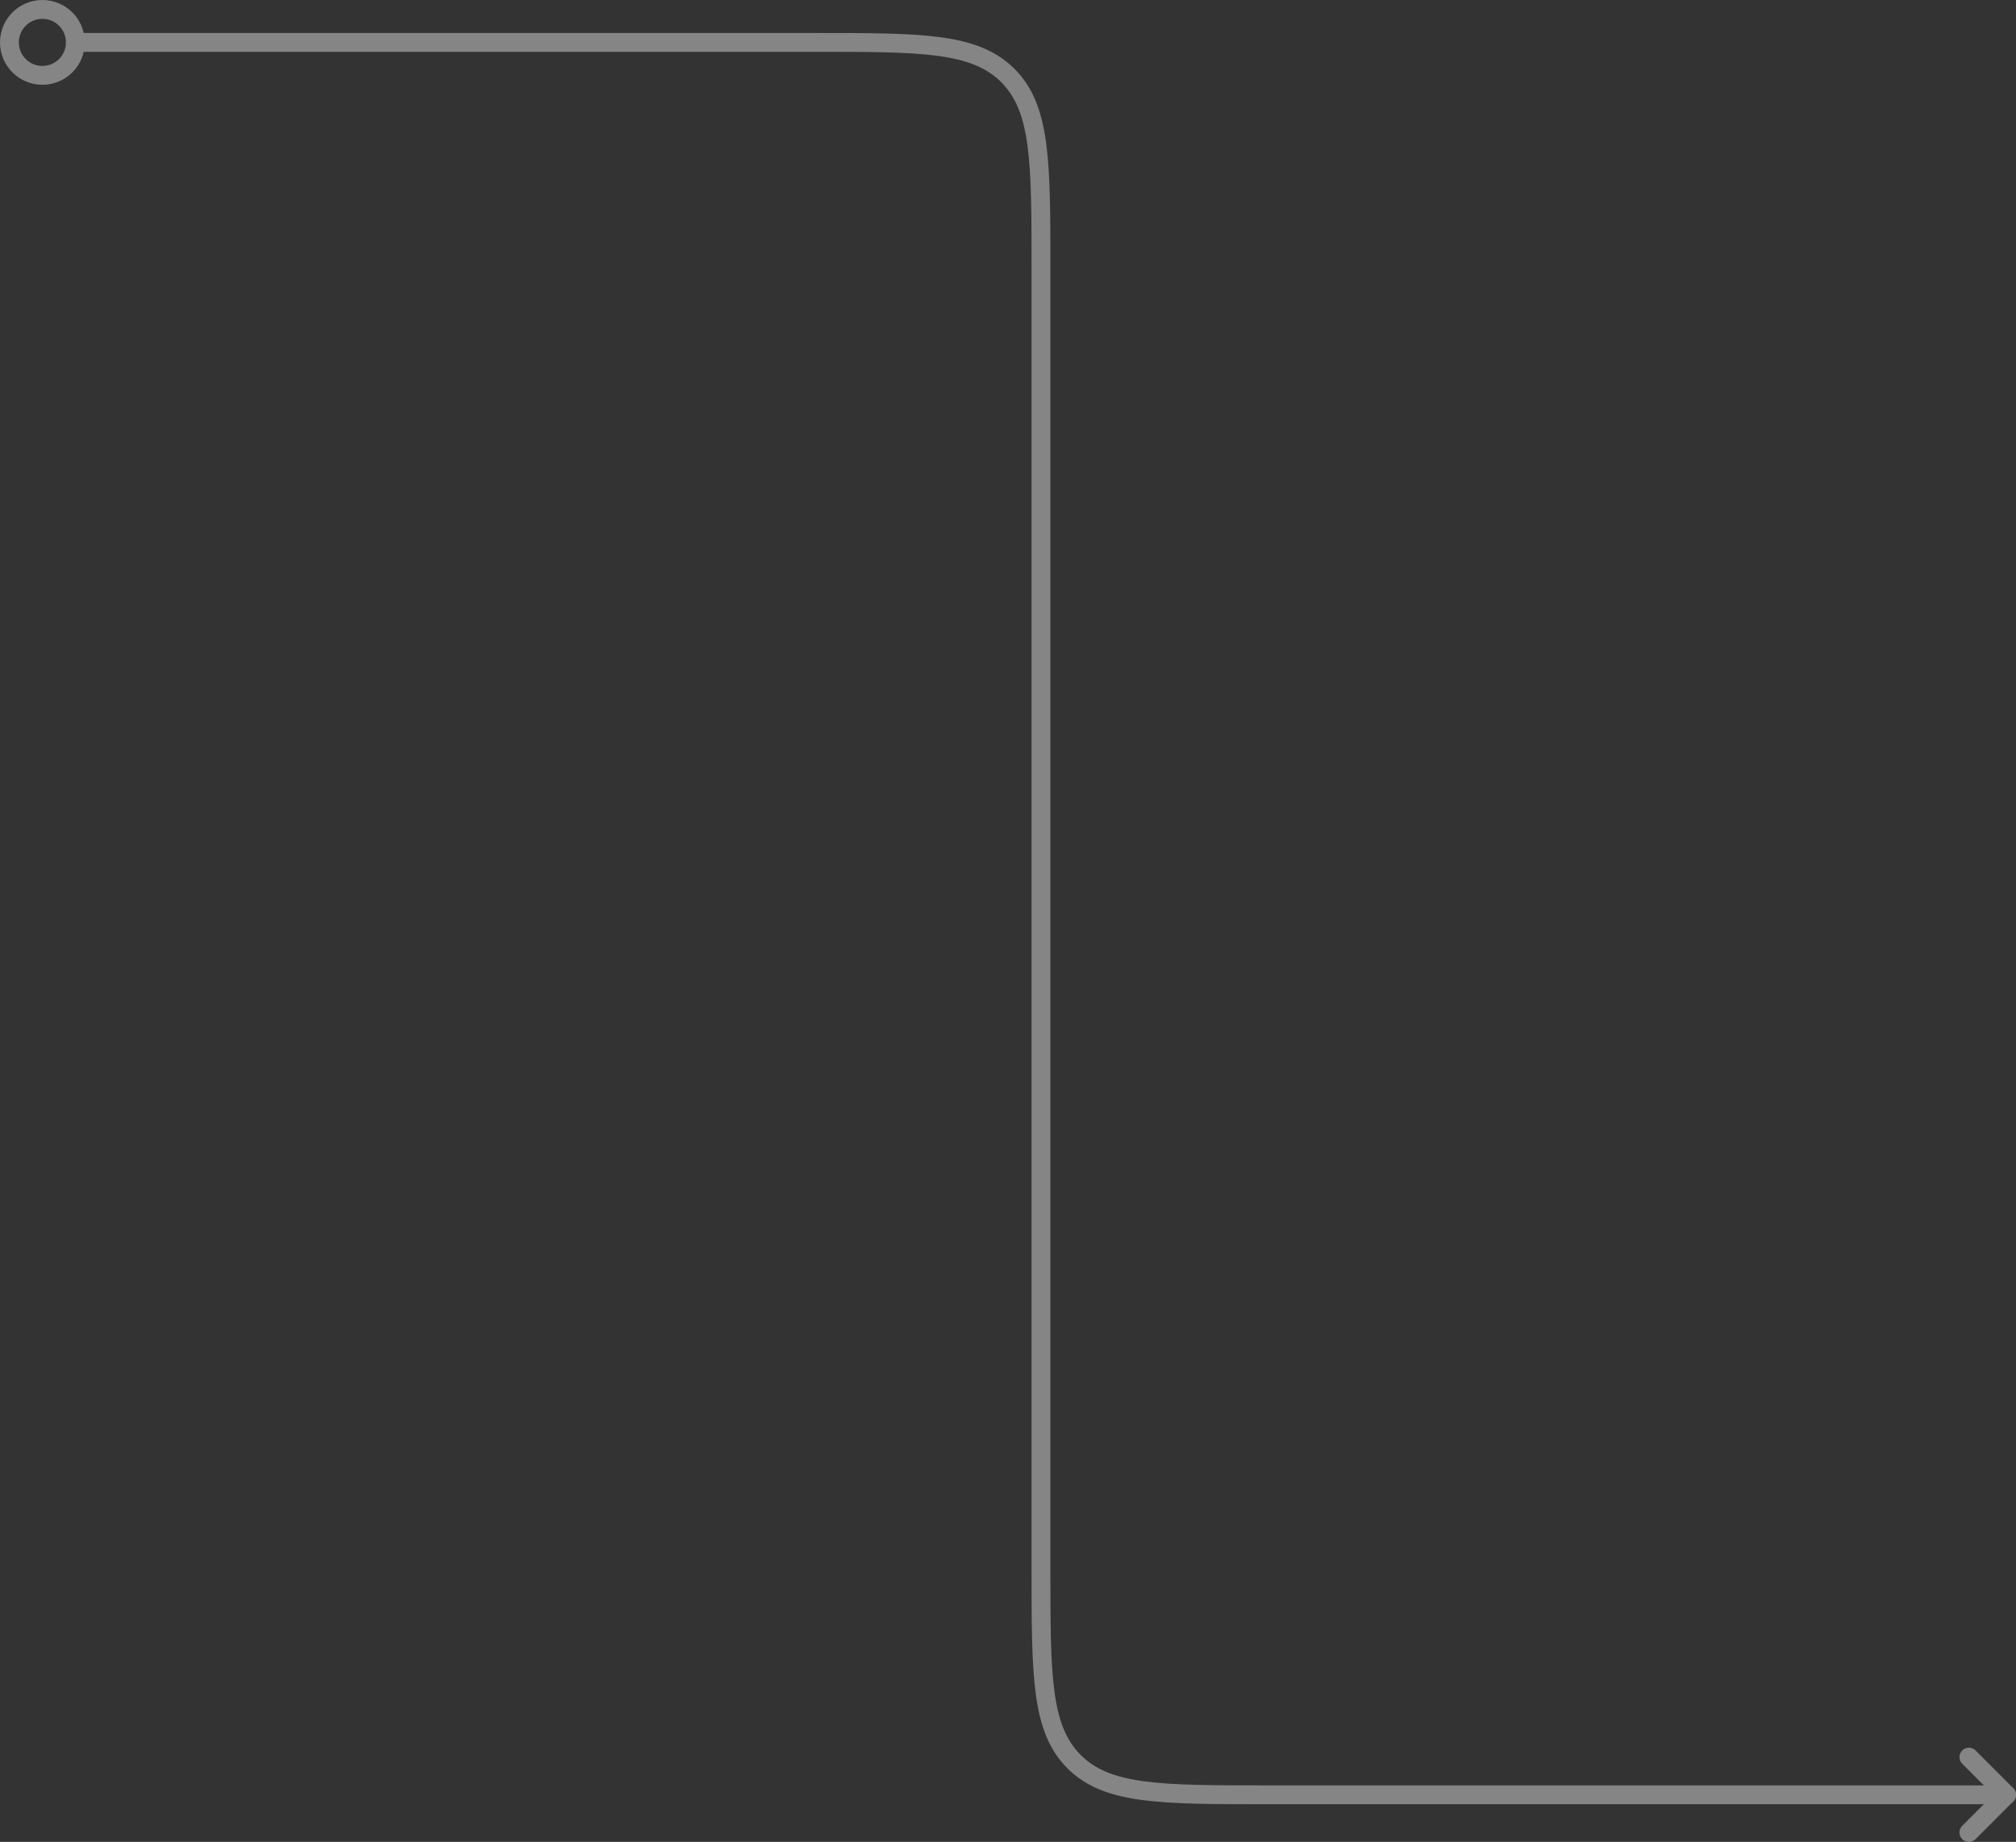 <svg width="428" height="391" viewBox="0 0 428 391" fill="none" xmlns="http://www.w3.org/2000/svg">
<rect x="0" y="0" width="428" height="391" fill="#333333" stroke="none"/>
<g opacity="0.4">
<path d="M426 381H269C246.373 381 235.059 381 228.029 373.971C221 366.941 221 355.627 221 333L221 57C221 34.373 221 23.059 213.971 16.029C206.941 9 195.627 9 173 9H16" stroke="white" stroke-width="4" stroke-linecap="round" stroke-linejoin="round"/>
<circle cx="9" cy="9" r="7" transform="rotate(-180 9 9)" stroke="white" stroke-width="4" stroke-linecap="round" stroke-linejoin="round"/>
<path d="M418 373L426 381L418 389" stroke="white" stroke-width="4" stroke-linecap="round" stroke-linejoin="round"/>
</g>
</svg>
